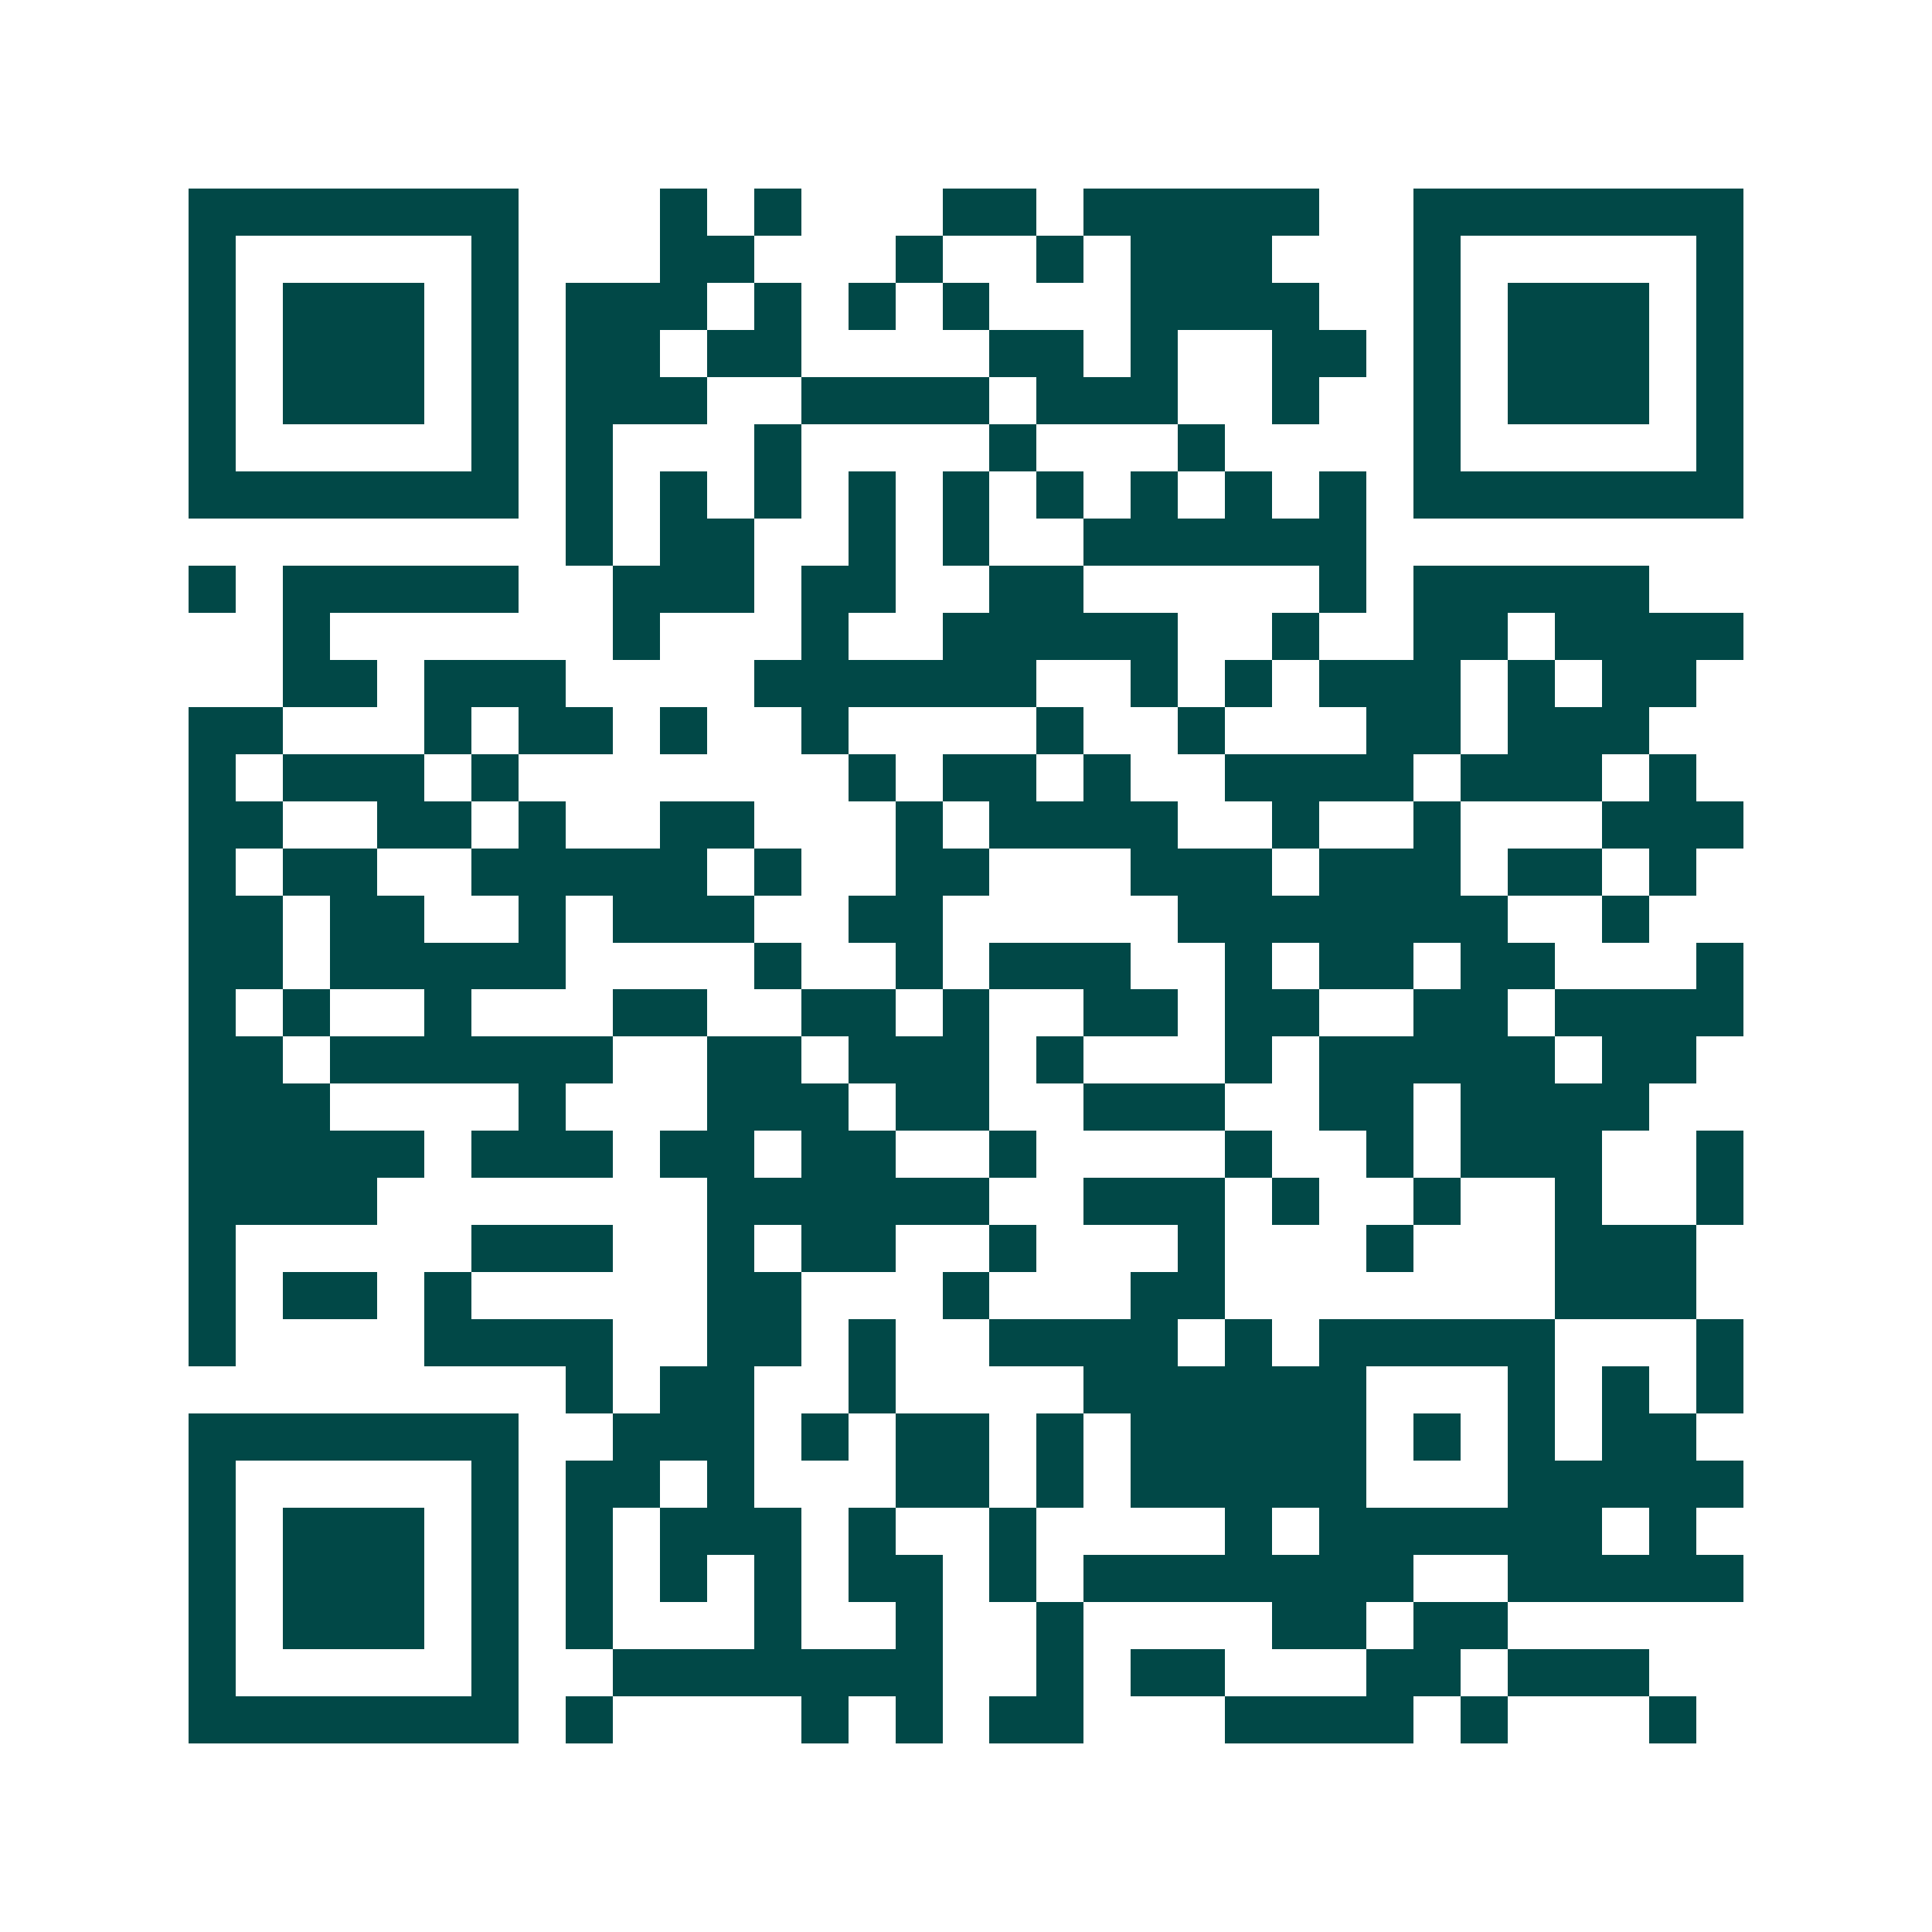 <svg xmlns="http://www.w3.org/2000/svg" width="200" height="200" viewBox="0 0 41 41" shape-rendering="crispEdges"><path fill="#ffffff" d="M0 0h41v41H0z"/><path stroke="#014847" d="M4 4.5h7m3 0h1m1 0h1m3 0h2m1 0h5m2 0h7M4 5.5h1m5 0h1m3 0h2m3 0h1m2 0h1m1 0h3m3 0h1m5 0h1M4 6.5h1m1 0h3m1 0h1m1 0h3m1 0h1m1 0h1m1 0h1m3 0h4m2 0h1m1 0h3m1 0h1M4 7.5h1m1 0h3m1 0h1m1 0h2m1 0h2m4 0h2m1 0h1m2 0h2m1 0h1m1 0h3m1 0h1M4 8.5h1m1 0h3m1 0h1m1 0h3m2 0h4m1 0h3m2 0h1m2 0h1m1 0h3m1 0h1M4 9.5h1m5 0h1m1 0h1m3 0h1m4 0h1m3 0h1m4 0h1m5 0h1M4 10.5h7m1 0h1m1 0h1m1 0h1m1 0h1m1 0h1m1 0h1m1 0h1m1 0h1m1 0h1m1 0h7M12 11.5h1m1 0h2m2 0h1m1 0h1m2 0h6M4 12.5h1m1 0h5m2 0h3m1 0h2m2 0h2m5 0h1m1 0h5M6 13.5h1m6 0h1m3 0h1m2 0h5m2 0h1m2 0h2m1 0h4M6 14.5h2m1 0h3m4 0h6m2 0h1m1 0h1m1 0h3m1 0h1m1 0h2M4 15.5h2m3 0h1m1 0h2m1 0h1m2 0h1m4 0h1m2 0h1m3 0h2m1 0h3M4 16.5h1m1 0h3m1 0h1m7 0h1m1 0h2m1 0h1m2 0h4m1 0h3m1 0h1M4 17.5h2m2 0h2m1 0h1m2 0h2m3 0h1m1 0h4m2 0h1m2 0h1m3 0h3M4 18.5h1m1 0h2m2 0h5m1 0h1m2 0h2m3 0h3m1 0h3m1 0h2m1 0h1M4 19.5h2m1 0h2m2 0h1m1 0h3m2 0h2m5 0h7m2 0h1M4 20.5h2m1 0h5m4 0h1m2 0h1m1 0h3m2 0h1m1 0h2m1 0h2m3 0h1M4 21.5h1m1 0h1m2 0h1m3 0h2m2 0h2m1 0h1m2 0h2m1 0h2m2 0h2m1 0h4M4 22.5h2m1 0h6m2 0h2m1 0h3m1 0h1m3 0h1m1 0h5m1 0h2M4 23.5h3m4 0h1m3 0h3m1 0h2m2 0h3m2 0h2m1 0h4M4 24.5h5m1 0h3m1 0h2m1 0h2m2 0h1m4 0h1m2 0h1m1 0h3m2 0h1M4 25.5h4m7 0h6m2 0h3m1 0h1m2 0h1m2 0h1m2 0h1M4 26.5h1m5 0h3m2 0h1m1 0h2m2 0h1m3 0h1m3 0h1m3 0h3M4 27.5h1m1 0h2m1 0h1m5 0h2m3 0h1m3 0h2m7 0h3M4 28.5h1m4 0h4m2 0h2m1 0h1m2 0h4m1 0h1m1 0h5m3 0h1M12 29.5h1m1 0h2m2 0h1m4 0h6m3 0h1m1 0h1m1 0h1M4 30.5h7m2 0h3m1 0h1m1 0h2m1 0h1m1 0h5m1 0h1m1 0h1m1 0h2M4 31.5h1m5 0h1m1 0h2m1 0h1m3 0h2m1 0h1m1 0h5m3 0h5M4 32.5h1m1 0h3m1 0h1m1 0h1m1 0h3m1 0h1m2 0h1m4 0h1m1 0h6m1 0h1M4 33.5h1m1 0h3m1 0h1m1 0h1m1 0h1m1 0h1m1 0h2m1 0h1m1 0h7m2 0h5M4 34.5h1m1 0h3m1 0h1m1 0h1m3 0h1m2 0h1m2 0h1m4 0h2m1 0h2M4 35.5h1m5 0h1m2 0h7m2 0h1m1 0h2m3 0h2m1 0h3M4 36.5h7m1 0h1m4 0h1m1 0h1m1 0h2m3 0h4m1 0h1m3 0h1"/></svg>

